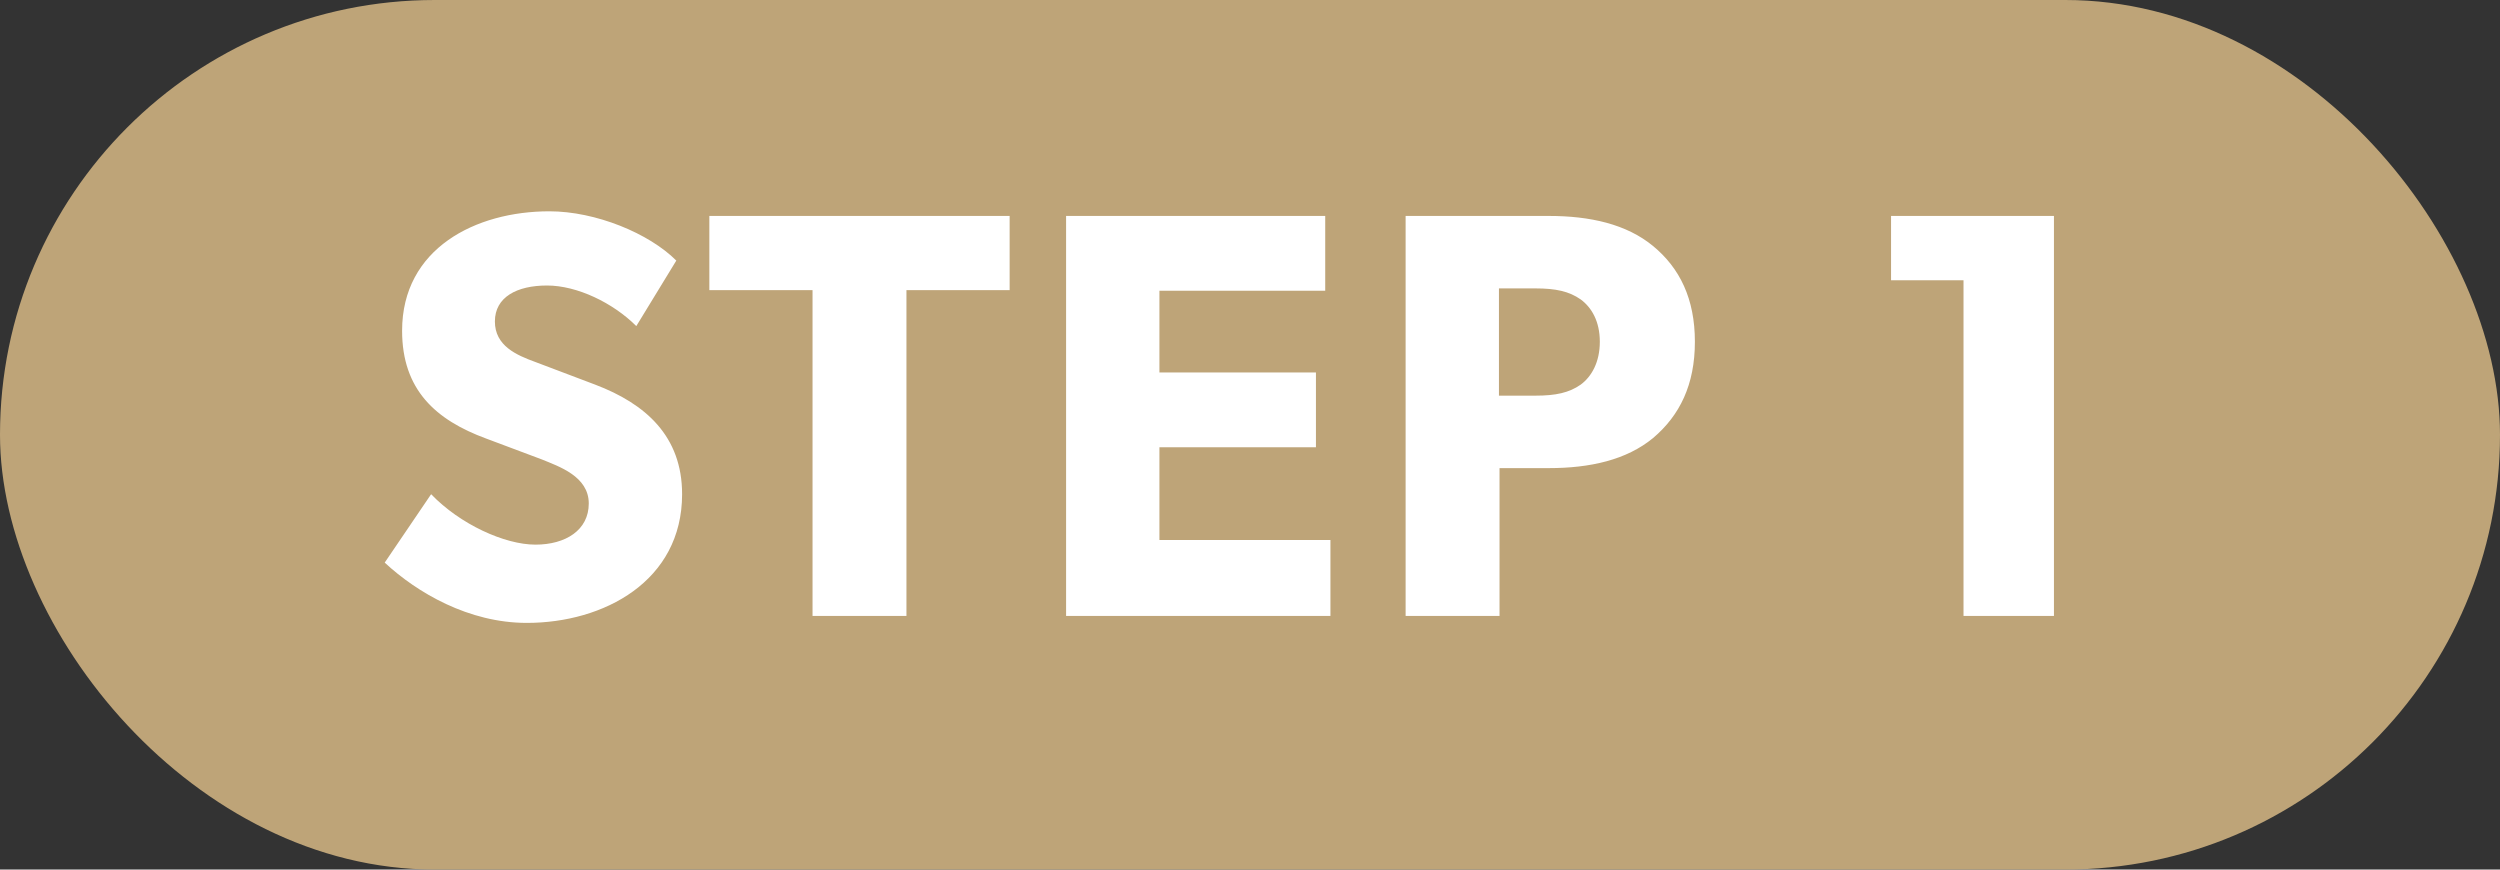 <svg width="69" height="24" viewBox="0 0 69 24" fill="none" xmlns="http://www.w3.org/2000/svg">
<rect x="0" y="0" width="69" height="24" fill="#333333" stroke="none"/>
<rect width="69" height="24" rx="12" fill="#BEA478"/>
<path d="M14.539 17.192C12.938 17.192 11.514 16.36 10.618 15.528L11.899 13.64C12.698 14.472 13.931 15.032 14.778 15.032C15.611 15.032 16.25 14.632 16.25 13.896C16.25 13.144 15.418 12.872 14.954 12.68L13.418 12.104C12.027 11.592 11.098 10.76 11.098 9.128C11.098 6.856 13.13 5.832 15.162 5.832C16.442 5.832 17.915 6.44 18.666 7.192L17.562 9C16.922 8.36 15.931 7.88 15.098 7.88C14.267 7.88 13.659 8.2 13.659 8.872C13.659 9.544 14.251 9.8 14.778 9.992L16.427 10.616C17.819 11.144 18.826 12.04 18.826 13.64C18.826 16.04 16.666 17.192 14.539 17.192ZM22.426 17V8.008H19.578V5.96H27.866V8.008H25.018V17H22.426ZM29.424 17V5.96H36.576V8.024H32V10.28H36.32V12.344H32V14.904H36.72V17H29.424ZM38.795 17V5.96H42.747C43.883 5.96 44.891 6.184 45.627 6.792C46.363 7.4 46.779 8.248 46.779 9.432C46.779 10.616 46.363 11.464 45.627 12.088C44.891 12.696 43.883 12.92 42.747 12.92H41.387V17H38.795ZM42.379 10.92C42.939 10.92 43.307 10.84 43.627 10.616C43.931 10.392 44.155 9.992 44.155 9.432C44.155 8.872 43.931 8.488 43.627 8.264C43.307 8.04 42.939 7.96 42.379 7.96H41.371V10.92H42.379ZM54.193 17V7.736H52.193V5.96H56.689V17H54.193Z" fill="white"/>
</svg>
